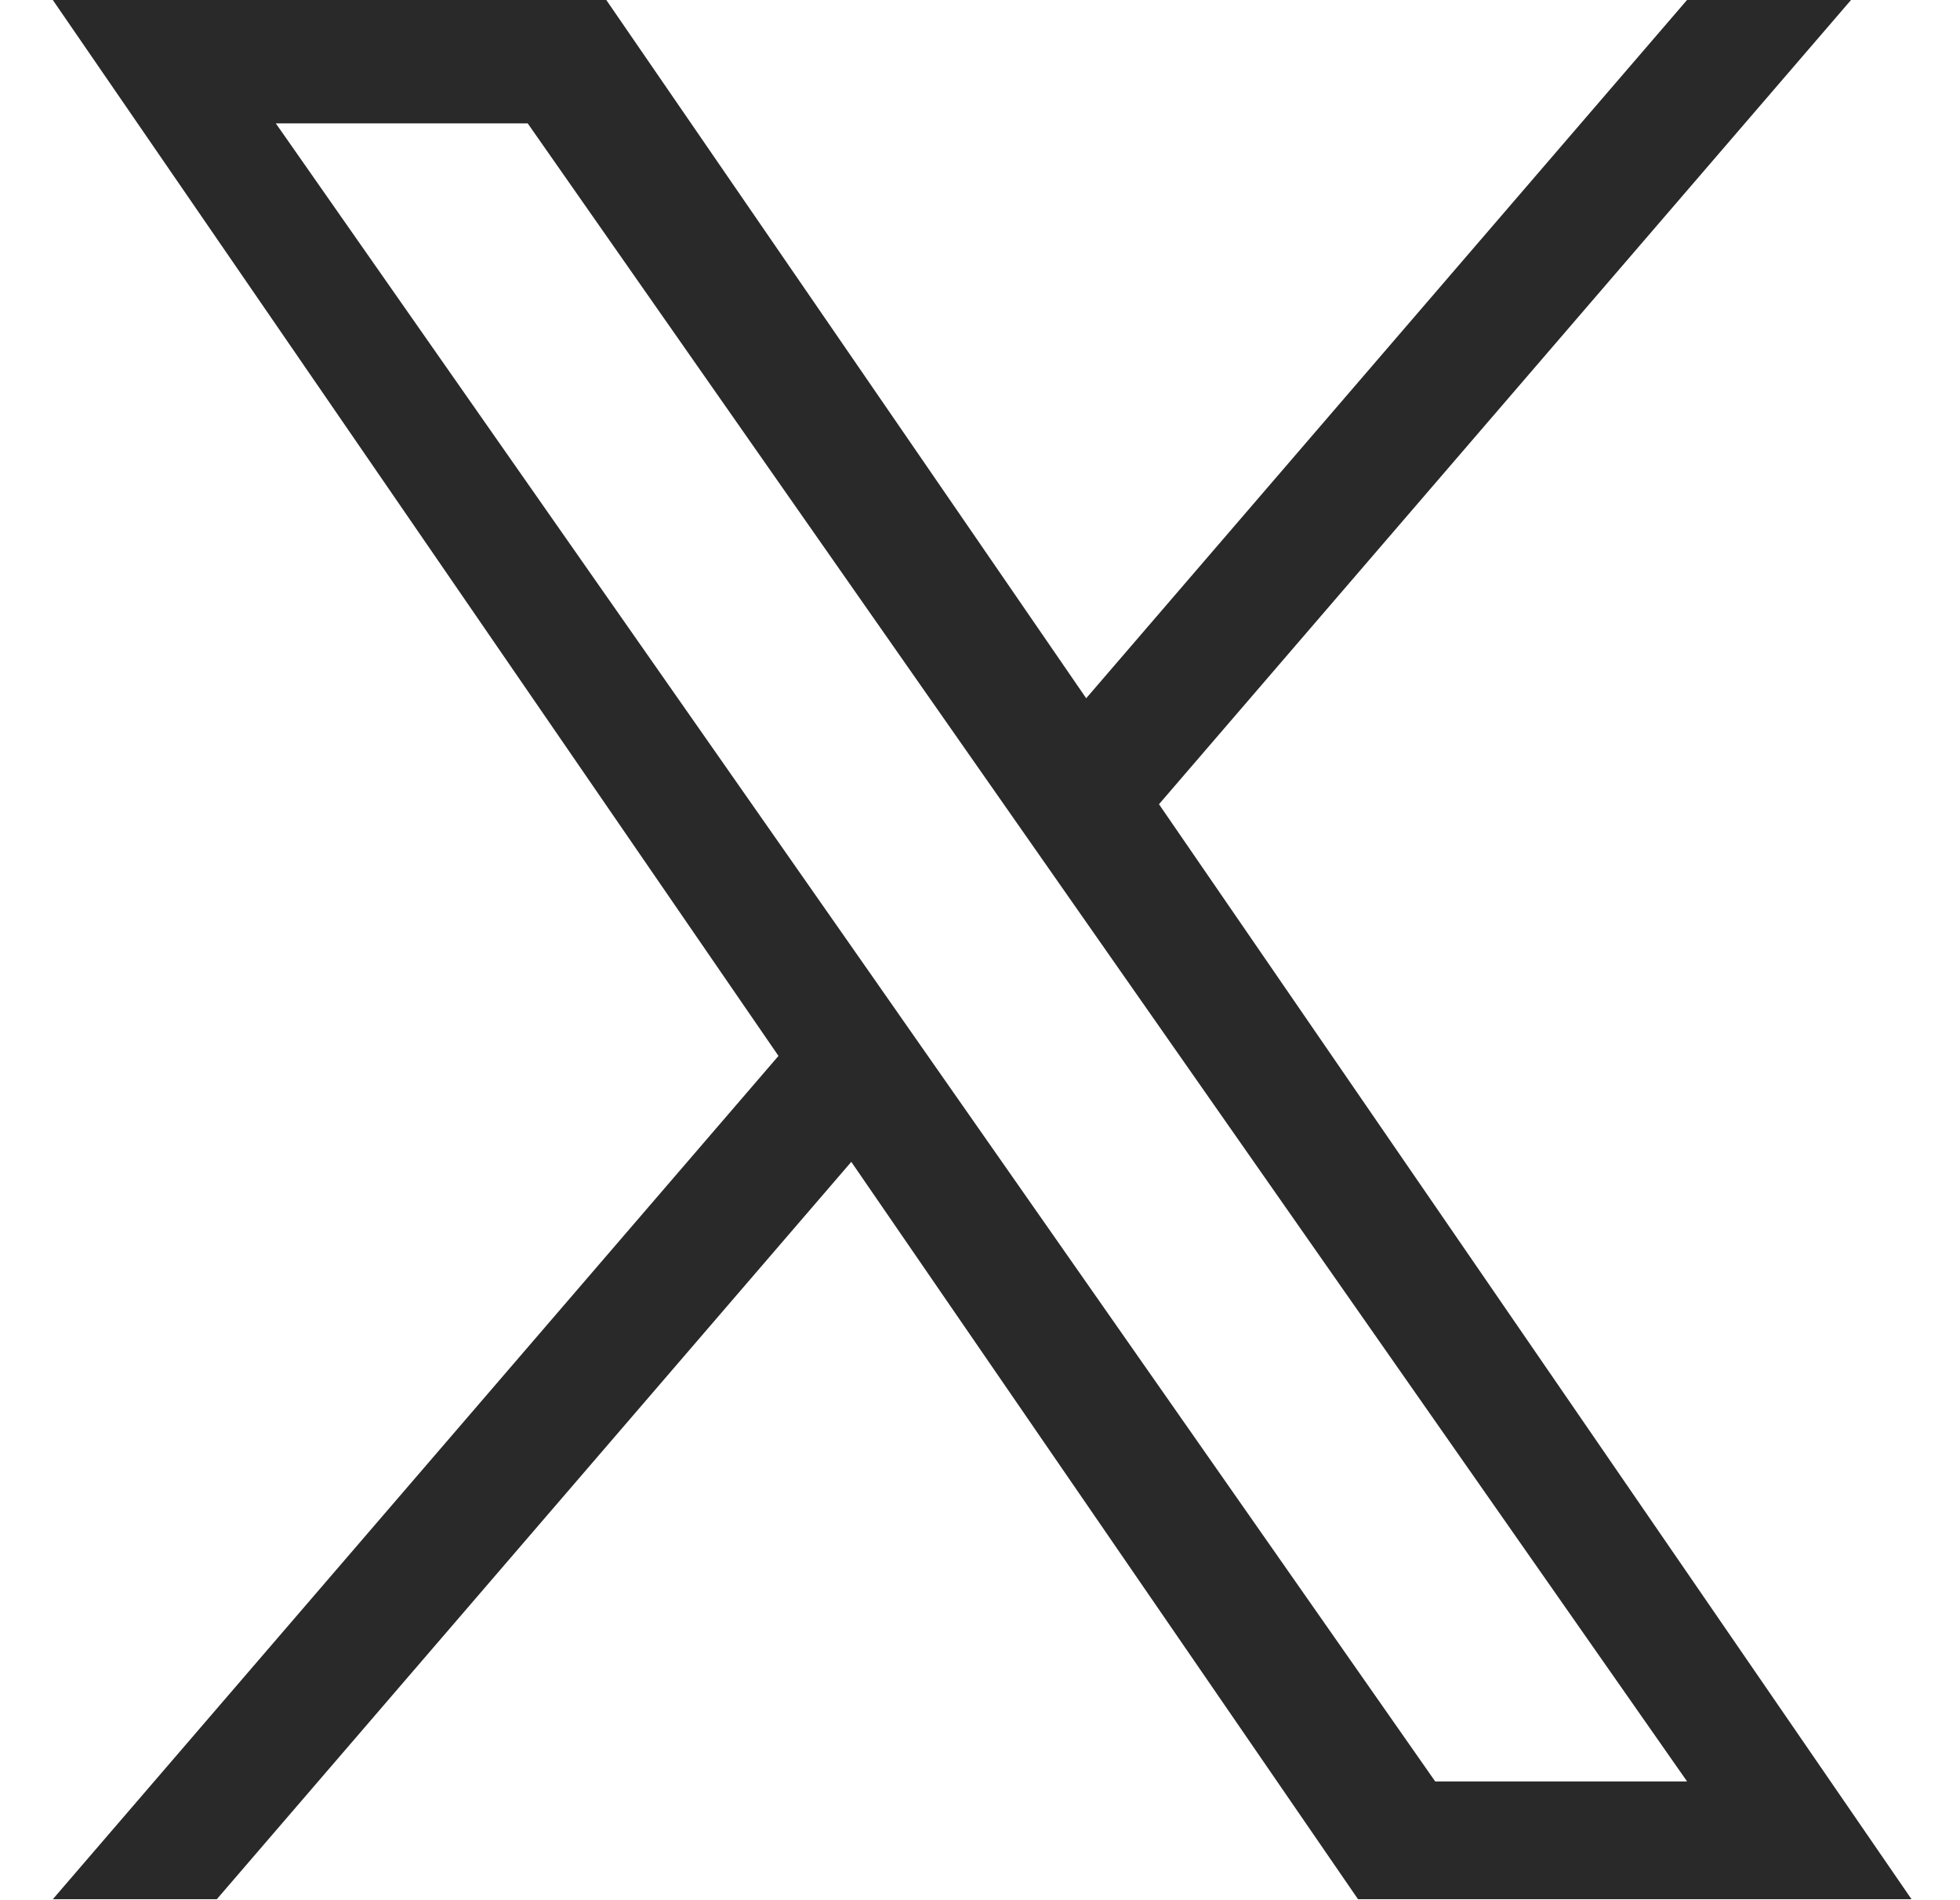 <svg width="33" height="32" viewBox="0 0 33 32" fill="none" xmlns="http://www.w3.org/2000/svg">
<path d="M19.514 13.543L31.165 0H28.404L18.288 11.759L10.208 0H0.889L13.107 17.782L0.889 31.984H3.65L14.333 19.566L22.865 31.984H32.184L19.513 13.543H19.514ZM15.732 17.939L14.495 16.168L4.644 2.078H8.885L16.834 13.449L18.072 15.22L28.405 30H24.164L15.732 17.939V17.939Z" fill="#292929"/>
</svg>
